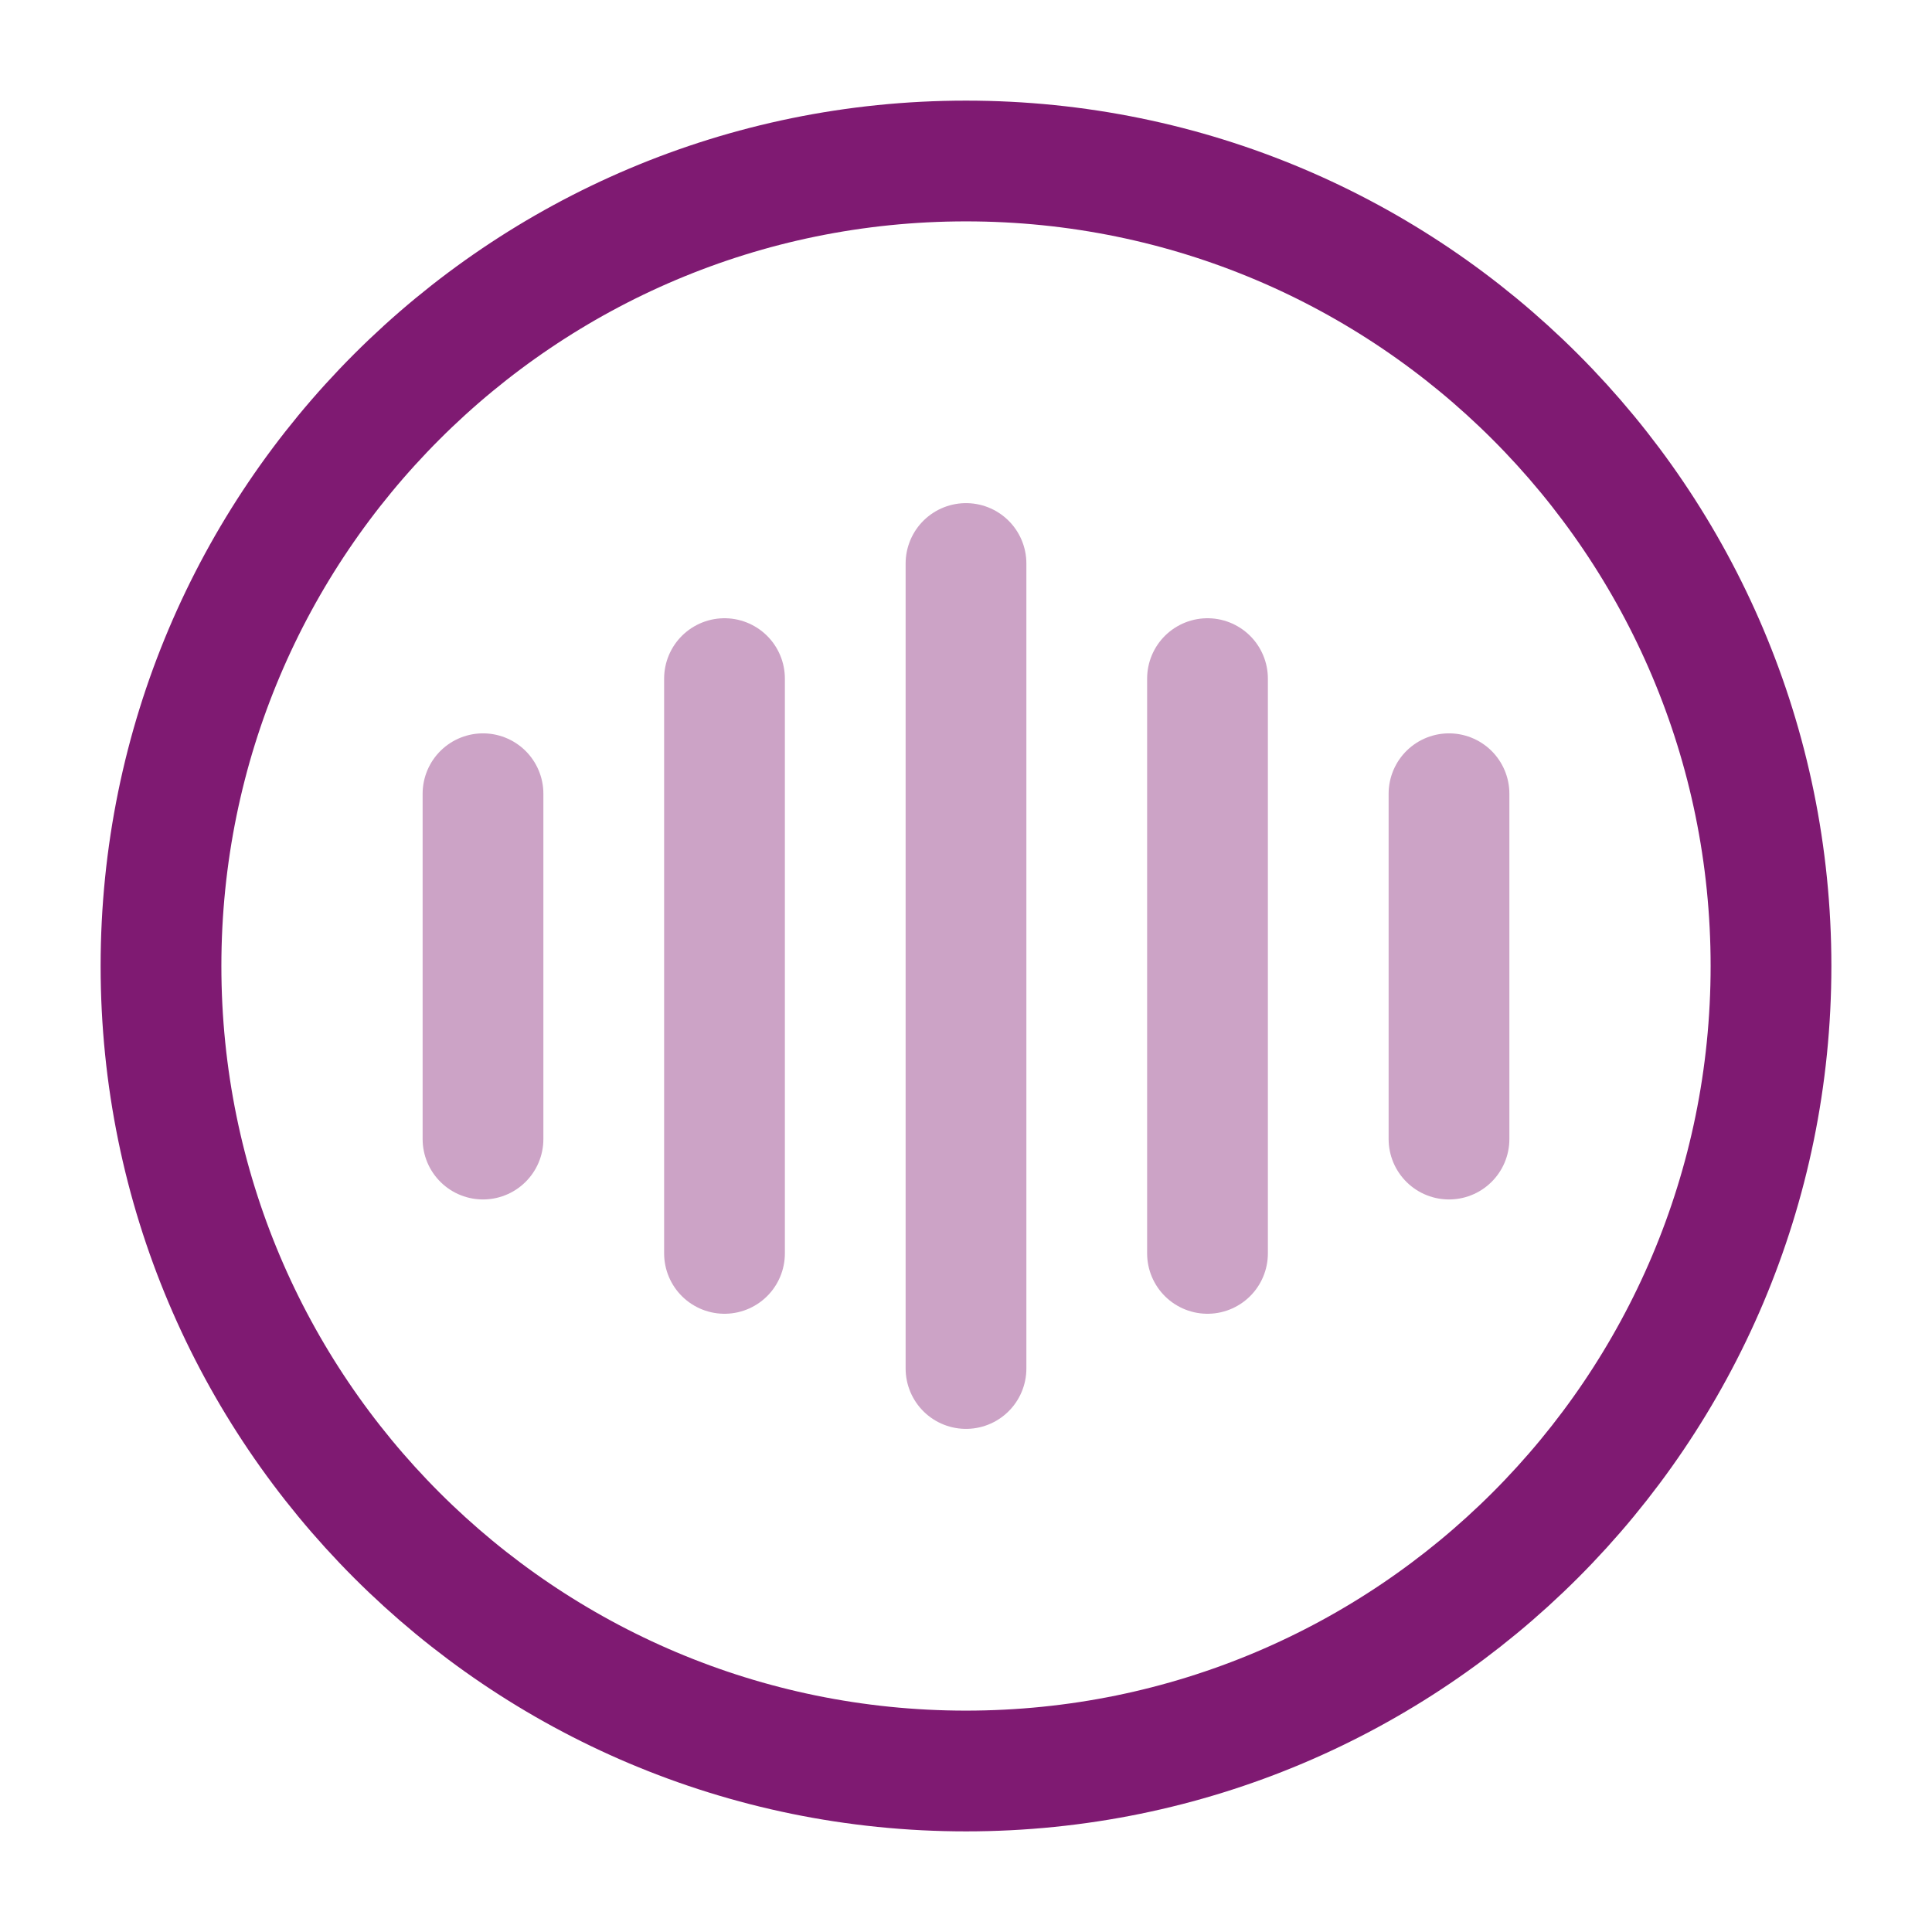 <svg xmlns="http://www.w3.org/2000/svg" width="800px" height="800px" viewBox="0 0 24 24" fill="none"><g id="SVGRepo_bgCarrier" stroke-width="0"></g><g id="SVGRepo_tracerCarrier" stroke-linecap="round" stroke-linejoin="round"></g><g id="SVGRepo_iconCarrier"><path opacity="0.4" d="M6 9.86V14.15" stroke="#7f1a72" stroke-width="1.5" stroke-linecap="round" stroke-linejoin="round"></path><path opacity="0.4" d="M9 8.43V15.57" stroke="#7f1a72" stroke-width="1.5" stroke-linecap="round" stroke-linejoin="round"></path><path opacity="0.4" d="M12 7V17" stroke="#7f1a72" stroke-width="1.5" stroke-linecap="round" stroke-linejoin="round"></path><path opacity="0.4" d="M15 8.43V15.57" stroke="#7f1a72" stroke-width="1.5" stroke-linecap="round" stroke-linejoin="round"></path><path opacity="0.4" d="M18 9.86V14.15" stroke="#7f1a72" stroke-width="1.5" stroke-linecap="round" stroke-linejoin="round"></path><path d="M12 22C17.523 22 22 17.523 22 12C22 6.477 17.523 2 12 2C6.477 2 2 6.477 2 12C2 17.523 6.477 22 12 22Z" stroke="#7f1a72" stroke-width="1.5" stroke-linecap="round" stroke-linejoin="round"></path></g></svg>
